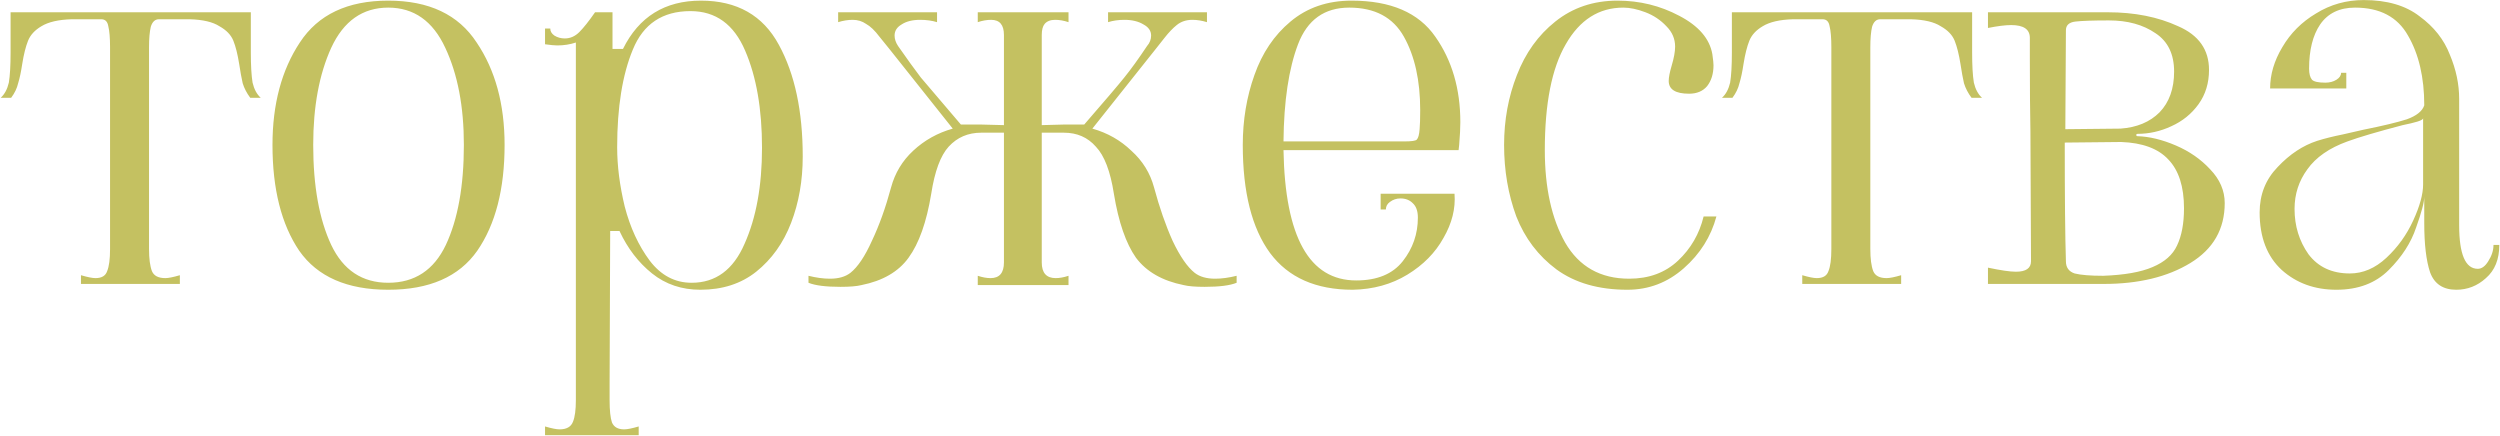 <?xml version="1.0" encoding="UTF-8"?> <svg xmlns="http://www.w3.org/2000/svg" width="1083" height="189" viewBox="0 0 1083 189" fill="none"><path d="M35.076 119.22C37.932 120.06 40.032 120.48 41.376 120.48C44.064 120.48 45.744 119.472 46.416 117.456C47.256 115.44 47.676 112.248 47.676 107.88V20.436C47.676 16.404 47.424 13.38 46.92 11.364C46.584 9.348 45.576 8.34 43.896 8.34H31.044C25.332 8.508 20.964 9.516 17.94 11.364C15.084 13.044 13.152 15.144 12.144 17.664C11.136 20.184 10.296 23.544 9.624 27.744C9.12 31.104 8.532 33.876 7.86 36.06C7.356 38.244 6.348 40.344 4.836 42.36H0.3C1.98 40.848 3.156 38.664 3.828 35.808C4.332 32.784 4.584 28.416 4.584 22.704V5.316H108.66V22.704C108.66 28.416 108.912 32.784 109.416 35.808C110.088 38.664 111.264 40.848 112.944 42.36H108.408C106.896 40.344 105.804 38.244 105.132 36.06C104.628 33.876 104.124 31.104 103.62 27.744C102.948 23.544 102.108 20.184 101.1 17.664C100.092 15.144 98.076 13.044 95.052 11.364C92.196 9.516 87.912 8.508 82.2 8.34H68.844C67.164 8.34 65.988 9.432 65.316 11.616C64.812 13.8 64.56 16.74 64.56 20.436V107.88C64.56 112.08 64.98 115.272 65.82 117.456C66.66 119.472 68.592 120.48 71.616 120.48C72.96 120.48 75.06 120.06 77.916 119.22V123H35.076V119.22ZM168.189 125.52C150.381 125.52 137.529 119.892 129.633 108.636C121.905 97.212 118.041 81.924 118.041 62.772C118.041 45.132 121.989 30.348 129.885 18.42C137.781 6.324 150.549 0.276 168.189 0.276C185.829 0.276 198.597 6.324 206.493 18.42C214.557 30.348 218.589 45.132 218.589 62.772C218.589 81.924 214.641 97.212 206.745 108.636C198.849 119.892 185.997 125.52 168.189 125.52ZM168.189 122.496C179.613 122.496 187.929 117.036 193.137 106.116C198.345 95.028 200.949 80.58 200.949 62.772C200.949 46.14 198.261 32.112 192.885 20.688C187.509 9.096 179.277 3.3 168.189 3.3C157.101 3.3 148.869 9.096 143.493 20.688C138.285 32.112 135.681 46.14 135.681 62.772C135.681 80.58 138.285 95.028 143.493 106.116C148.701 117.036 156.933 122.496 168.189 122.496ZM236.107 184.74C238.963 185.58 241.063 186 242.407 186C245.431 186 247.363 184.908 248.203 182.724C249.043 180.708 249.463 177.6 249.463 173.4V18.42C246.943 19.26 244.255 19.68 241.399 19.68C240.223 19.68 238.459 19.512 236.107 19.176V12.372H238.375C238.375 13.548 238.963 14.556 240.139 15.396C241.483 16.236 242.995 16.656 244.675 16.656C247.027 16.656 249.127 15.732 250.975 13.884C252.823 12.036 255.091 9.18 257.779 5.316H265.339V21.192H269.875C276.763 7.248 288.019 0.276 303.643 0.276C319.267 0.276 330.523 6.66 337.411 19.428C344.299 32.028 347.743 48.156 347.743 67.812C347.743 78.228 346.063 87.804 342.703 96.54C339.343 105.276 334.303 112.332 327.583 117.708C321.031 122.916 312.967 125.52 303.391 125.52C295.327 125.52 288.355 123.168 282.475 118.464C276.595 113.76 271.891 107.628 268.363 100.068H264.331L264.079 165.84V173.4C264.079 177.768 264.415 180.96 265.087 182.976C265.927 184.992 267.691 186 270.379 186C271.723 186 273.823 185.58 276.679 184.74V188.52H236.107V184.74ZM267.355 63.78C267.355 71.844 268.447 80.412 270.631 89.484C272.983 98.556 276.595 106.368 281.467 112.92C286.339 119.304 292.387 122.496 299.611 122.496C310.027 122.496 317.671 116.868 322.543 105.612C327.583 94.356 330.103 80.496 330.103 64.032C330.103 47.232 327.667 33.204 322.795 21.948C317.923 10.524 310.027 4.812 299.107 4.812C287.011 4.812 278.695 10.356 274.159 21.444C269.623 32.364 267.355 46.476 267.355 63.78ZM517.563 118.212C519.747 119.892 522.687 120.732 526.383 120.732C529.239 120.732 532.347 120.312 535.707 119.472V122.496C532.851 123.672 528.231 124.26 521.847 124.26C517.815 124.26 514.791 124.008 512.775 123.504C503.535 121.656 496.647 117.708 492.111 111.66C487.743 105.444 484.551 96.204 482.535 83.94C481.023 74.196 478.419 67.392 474.723 63.528C471.195 59.496 466.575 57.48 460.863 57.48H451.287V113.676C451.287 118.212 453.303 120.48 457.335 120.48C459.015 120.48 460.863 120.144 462.879 119.472V123.504H423.567V119.472C425.583 120.144 427.431 120.48 429.111 120.48C432.975 120.48 434.907 118.212 434.907 113.676V57.48H425.079C419.367 57.48 414.663 59.496 410.967 63.528C407.439 67.392 404.919 74.196 403.407 83.94C401.391 96.204 398.115 105.444 393.579 111.66C389.211 117.708 382.407 121.656 373.167 123.504C371.151 124.008 368.127 124.26 364.095 124.26C357.711 124.26 353.091 123.672 350.235 122.496V119.472C353.595 120.312 356.703 120.732 359.559 120.732C363.255 120.732 366.195 119.892 368.379 118.212C371.571 115.692 374.679 111.072 377.703 104.352C380.895 97.632 383.667 89.904 386.019 81.168C387.699 74.952 390.891 69.66 395.595 65.292C400.467 60.756 406.179 57.564 412.731 55.716L385.263 21.192C384.423 20.184 382.995 18.42 380.979 15.9C378.963 13.212 377.031 11.364 375.183 10.356C373.503 9.18 371.571 8.592 369.387 8.592C367.371 8.592 365.271 8.928 363.087 9.6V5.316H405.927V9.6C403.743 8.928 401.307 8.592 398.619 8.592C395.259 8.592 392.571 9.264 390.555 10.608C388.539 11.784 387.531 13.38 387.531 15.396C387.531 16.908 388.035 18.42 389.043 19.932C392.907 25.476 396.183 30.012 398.871 33.54C401.727 36.9 407.523 43.704 416.259 53.952H422.811H425.079L434.907 54.204V15.144C434.907 10.776 433.059 8.592 429.363 8.592C427.515 8.592 425.583 8.928 423.567 9.6V5.316H462.879V9.6C460.863 8.928 458.931 8.592 457.083 8.592C455.067 8.592 453.555 9.18 452.547 10.356C451.707 11.364 451.287 12.96 451.287 15.144V54.204L460.863 53.952H463.131H469.683C478.587 43.704 484.383 36.9 487.071 33.54C489.927 30.012 493.203 25.476 496.899 19.932C498.075 18.588 498.663 17.076 498.663 15.396C498.663 13.38 497.571 11.784 495.387 10.608C493.203 9.264 490.431 8.592 487.071 8.592C484.551 8.592 482.199 8.928 480.015 9.6V5.316H522.855V9.6C520.671 8.928 518.571 8.592 516.555 8.592C513.867 8.592 511.599 9.348 509.751 10.86C508.071 12.204 506.307 14.052 504.459 16.404C502.779 18.588 501.519 20.184 500.679 21.192L473.211 55.716C479.763 57.564 485.391 60.756 490.095 65.292C494.967 69.66 498.243 74.952 499.923 81.168C502.275 89.904 504.963 97.632 507.987 104.352C511.179 111.072 514.371 115.692 517.563 118.212ZM585.997 125.52C570.037 125.52 558.109 120.228 550.213 109.644C542.317 98.892 538.369 83.268 538.369 62.772C538.369 52.02 540.049 41.94 543.409 32.532C546.769 22.956 551.977 15.228 559.033 9.348C566.257 3.3 575.077 0.276 585.493 0.276C602.461 0.276 614.557 5.484 621.781 15.9C629.005 26.148 632.617 38.496 632.617 52.944C632.617 55.464 632.449 58.74 632.113 62.772L631.861 65.04H556.009C556.681 102.672 567.181 121.488 587.509 121.488C596.581 121.488 603.301 118.716 607.669 113.172C612.037 107.628 614.221 101.328 614.221 94.272C614.221 91.416 613.465 89.316 611.953 87.972C610.609 86.628 608.845 85.956 606.661 85.956C604.981 85.956 603.469 86.46 602.125 87.468C600.949 88.308 600.361 89.4 600.361 90.744H598.093V83.94H630.097C630.601 90.324 629.005 96.708 625.309 103.092C621.781 109.476 616.573 114.768 609.685 118.968C602.797 123.168 594.901 125.352 585.997 125.52ZM608.425 61.26C611.449 61.26 613.213 61.008 613.717 60.504C614.389 59.832 614.809 58.32 614.977 55.968C615.145 54.12 615.229 51.348 615.229 47.652C615.229 34.884 612.877 24.3 608.173 15.9C603.469 7.5 595.573 3.3 584.485 3.3C573.733 3.3 566.341 8.592 562.309 19.176C558.277 29.76 556.177 43.788 556.009 61.26H608.425ZM704.996 125.52C692.564 125.52 682.316 122.58 674.252 116.7C666.356 110.82 660.56 103.176 656.864 93.768C653.336 84.192 651.572 73.86 651.572 62.772C651.572 52.02 653.42 41.94 657.116 32.532C660.812 22.956 666.356 15.228 673.748 9.348C681.308 3.3 690.296 0.276 700.712 0.276C710.288 0.276 719.192 2.46 727.424 6.828C735.824 11.196 740.612 16.74 741.788 23.46C742.124 25.812 742.292 27.408 742.292 28.248C742.292 31.944 741.368 34.968 739.52 37.32C737.672 39.504 735.068 40.596 731.708 40.596C725.828 40.596 722.888 38.748 722.888 35.052C722.888 33.54 723.308 31.356 724.148 28.5C725.156 25.14 725.66 22.368 725.66 20.184C725.66 16.824 724.4 13.884 721.88 11.364C719.36 8.676 716.336 6.66 712.808 5.316C709.28 3.972 706.088 3.3 703.232 3.3C692.648 3.3 684.332 8.592 678.284 19.176C672.236 29.592 669.212 44.88 669.212 65.04C669.212 81.336 672.152 94.692 678.032 105.108C684.08 115.524 693.32 120.732 705.752 120.732C714.32 120.732 721.376 118.128 726.92 112.92C732.464 107.712 736.16 101.328 738.008 93.768H743.552C741.2 102.504 736.496 109.98 729.44 116.196C722.384 122.412 714.236 125.52 704.996 125.52ZM780.74 119.22C783.596 120.06 785.696 120.48 787.04 120.48C789.728 120.48 791.408 119.472 792.08 117.456C792.92 115.44 793.34 112.248 793.34 107.88V20.436C793.34 16.404 793.088 13.38 792.584 11.364C792.248 9.348 791.24 8.34 789.56 8.34H776.708C770.996 8.508 766.628 9.516 763.604 11.364C760.748 13.044 758.816 15.144 757.808 17.664C756.8 20.184 755.96 23.544 755.288 27.744C754.784 31.104 754.196 33.876 753.524 36.06C753.02 38.244 752.012 40.344 750.5 42.36H745.964C747.644 40.848 748.82 38.664 749.492 35.808C749.996 32.784 750.248 28.416 750.248 22.704V5.316H854.324V22.704C854.324 28.416 854.576 32.784 855.08 35.808C855.752 38.664 856.928 40.848 858.608 42.36H854.072C852.56 40.344 851.468 38.244 850.796 36.06C850.292 33.876 849.788 31.104 849.284 27.744C848.612 23.544 847.772 20.184 846.764 17.664C845.756 15.144 843.74 13.044 840.716 11.364C837.86 9.516 833.576 8.508 827.864 8.34H814.508C812.828 8.34 811.652 9.432 810.98 11.616C810.476 13.8 810.224 16.74 810.224 20.436V107.88C810.224 112.08 810.644 115.272 811.484 117.456C812.324 119.472 814.256 120.48 817.28 120.48C818.624 120.48 820.724 120.06 823.58 119.22V123H780.74V119.22ZM925.949 58.992C931.157 59.16 936.701 60.504 942.581 63.024C948.461 65.544 953.417 68.988 957.449 73.356C961.649 77.724 963.749 82.596 963.749 87.972C963.749 99.228 958.793 107.88 948.881 113.928C938.969 119.976 926.453 123 911.333 123H861.185V115.944C866.729 117.12 870.761 117.708 873.281 117.708C877.649 117.708 879.833 116.196 879.833 113.172L879.581 56.976C879.413 48.744 879.329 38.16 879.329 25.224V16.404C879.329 12.708 876.641 10.86 871.265 10.86C868.745 10.86 865.385 11.28 861.185 12.12V5.316H913.097C924.689 5.316 934.853 7.332 943.589 11.364C952.493 15.228 956.945 21.528 956.945 30.264C956.945 35.976 955.433 40.932 952.409 45.132C949.385 49.332 945.437 52.524 940.565 54.708C935.861 56.892 930.989 57.984 925.949 57.984C925.613 57.984 925.445 58.152 925.445 58.488C925.445 58.824 925.613 58.992 925.949 58.992ZM913.601 8.844C906.713 8.844 901.841 9.012 898.985 9.348C896.297 9.684 894.953 10.944 894.953 13.128L894.701 55.968L918.641 55.716C925.697 55.212 931.325 52.86 935.525 48.66C939.725 44.292 941.825 38.412 941.825 31.02C941.825 23.46 939.137 17.916 933.761 14.388C928.385 10.692 921.665 8.844 913.601 8.844ZM911.081 119.472C920.321 119.136 927.461 117.876 932.501 115.692C937.709 113.508 941.237 110.4 943.085 106.368C945.101 102.168 946.109 96.792 946.109 90.24C946.109 80.832 943.841 73.776 939.305 69.072C934.937 64.368 928.133 61.848 918.893 61.512L894.449 61.764C894.449 85.452 894.617 102.588 894.953 113.172C894.953 115.86 896.213 117.624 898.733 118.464C901.421 119.136 905.537 119.472 911.081 119.472ZM1012.14 125.52C1002.73 125.52 994.837 122.664 988.453 116.952C982.069 111.072 978.877 102.756 978.877 92.004C978.877 84.276 981.481 77.724 986.689 72.348C991.897 66.804 997.609 63.024 1003.82 61.008C1007.02 60 1010.71 59.076 1014.91 58.236C1019.28 57.228 1022.22 56.556 1023.73 56.22C1032.13 54.54 1038.43 53.028 1042.63 51.684C1046.83 50.172 1049.35 48.156 1050.19 45.636C1050.19 33.54 1047.84 23.46 1043.14 15.396C1038.6 7.332 1030.96 3.3 1020.2 3.3C1013.48 3.3 1008.44 5.736 1005.08 10.608C1001.89 15.312 1000.3 21.696 1000.3 29.76C1000.3 31.944 1000.72 33.54 1001.56 34.548C1002.4 35.388 1004.33 35.808 1007.35 35.808C1009.2 35.808 1010.8 35.388 1012.14 34.548C1013.48 33.708 1014.16 32.7 1014.16 31.524H1016.42V38.328H983.413C983.413 32.28 985.177 26.316 988.705 20.436C992.233 14.388 997.105 9.516 1003.32 5.82C1009.54 1.956 1016.42 0.024 1023.98 0.024C1034.06 0.024 1042.13 2.376 1048.18 7.08C1054.39 11.616 1058.76 17.16 1061.28 23.712C1063.97 30.096 1065.31 36.48 1065.31 42.864V97.548C1065.31 110.148 1068 116.448 1073.38 116.448C1075.06 116.448 1076.57 115.356 1077.91 113.172C1079.42 110.82 1080.18 108.468 1080.18 106.116H1082.7C1082.7 112.332 1080.77 117.12 1076.9 120.48C1073.21 123.84 1068.92 125.52 1064.05 125.52C1058.34 125.52 1054.56 123 1052.71 117.96C1051.03 112.92 1050.19 105.864 1050.19 96.792V85.2C1050.19 87.552 1049.02 92.004 1046.66 98.556C1044.48 105.108 1040.53 111.24 1034.82 116.952C1029.11 122.664 1021.55 125.52 1012.14 125.52ZM1017.94 118.464C1023.65 118.464 1028.94 116.196 1033.81 111.66C1038.68 107.124 1042.55 101.748 1045.4 95.532C1048.26 89.316 1049.69 84.108 1049.69 79.908V51.18C1049.69 51.684 1048.85 52.188 1047.17 52.692C1045.49 53.196 1043.39 53.7 1040.87 54.204C1029.95 57.06 1021.97 59.412 1016.93 61.26C1009.03 64.116 1003.24 68.148 999.541 73.356C995.845 78.396 993.997 84.108 993.997 90.492C993.997 97.884 996.013 104.436 1000.04 110.148C1004.24 115.692 1010.21 118.464 1017.94 118.464Z" fill="#C4C161"></path></svg> 